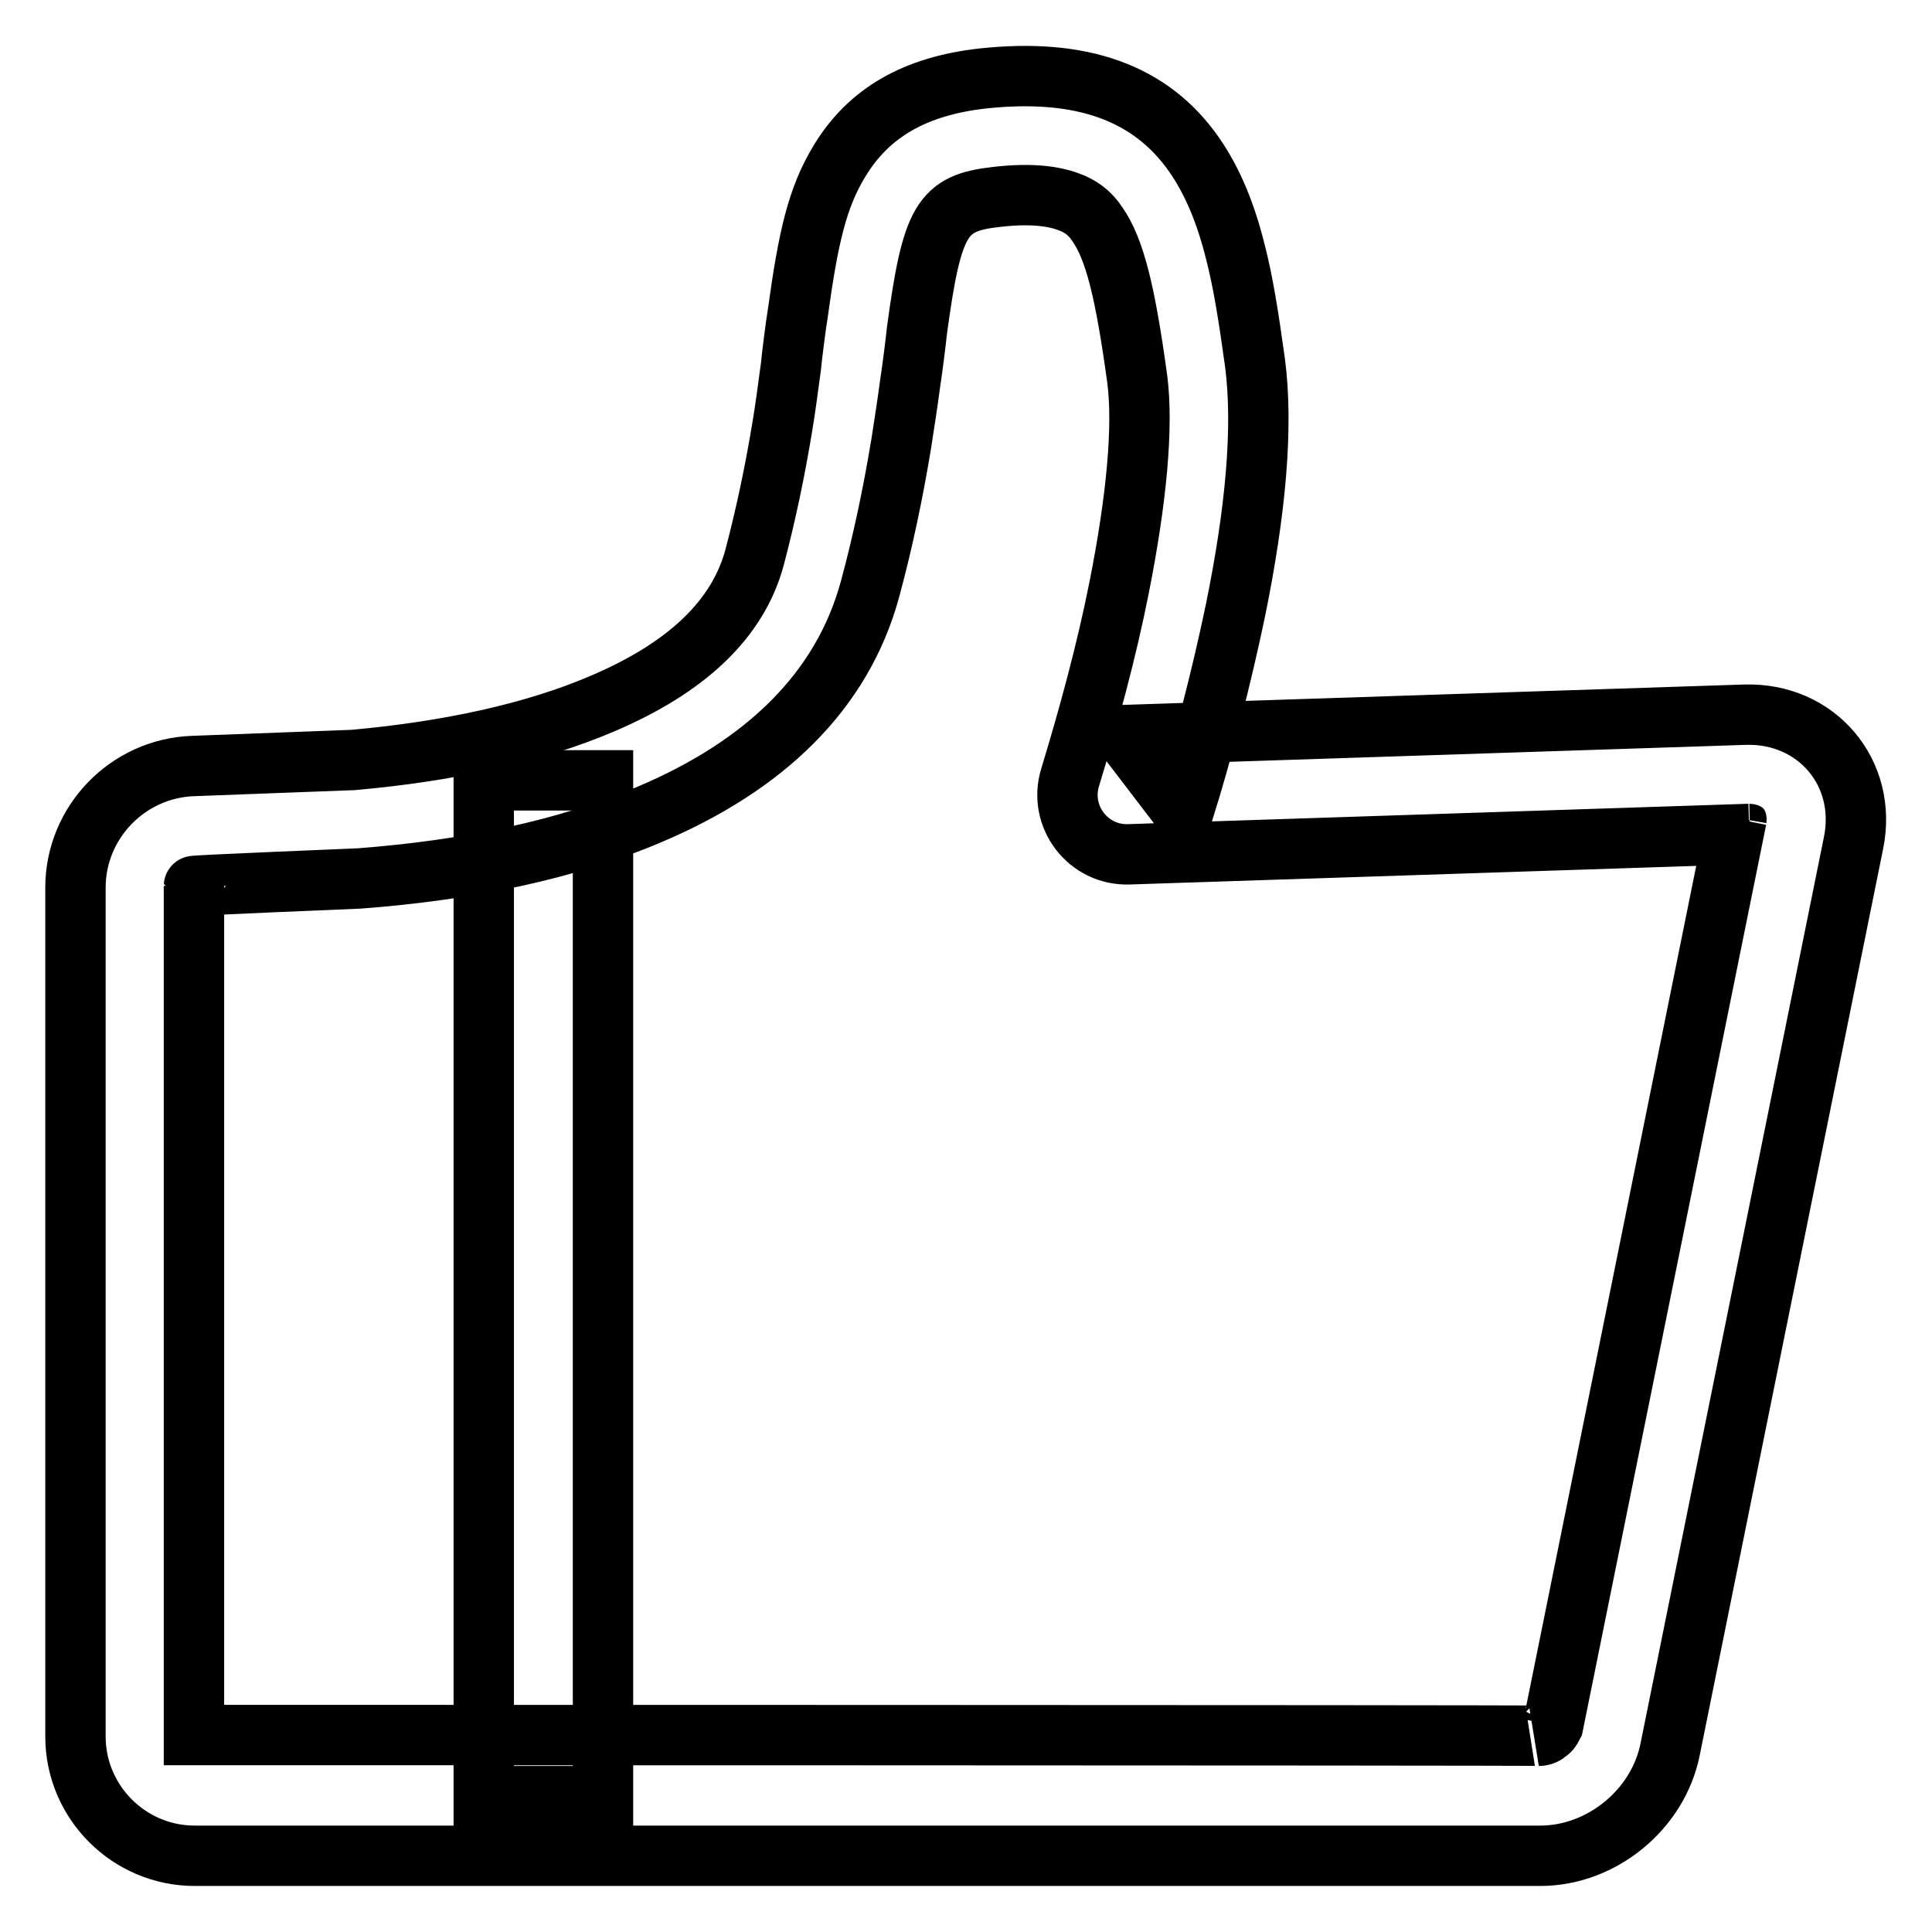 <?xml version="1.0" encoding="utf-8"?>
<!-- Svg Vector Icons : http://www.onlinewebfonts.com/icon -->
<!DOCTYPE svg PUBLIC "-//W3C//DTD SVG 1.1//EN" "http://www.w3.org/Graphics/SVG/1.1/DTD/svg11.dtd">
<svg version="1.1" xmlns="http://www.w3.org/2000/svg" xmlns:xlink="http://www.w3.org/1999/xlink" x="0px" y="0px" viewBox="0 0 256 256" enable-background="new 0 0 256 256" xml:space="preserve">
<g> <path stroke-width="8" fill-opacity="0" stroke="#000000"  d="M25.6,101.5C16.9,101.8,10,109,10,117.6v112.5c0,8.7,7.1,15.8,15.8,15.8h178.3c8.1,0,15.6-6.1,17.2-14.1 l24.3-120.1c1.9-9.3-4.9-17.3-14.4-17l-82.2,2.7l7.8,10.2c2.6-8.4,5-17.6,6.9-26.7c2.7-13.2,3.7-24.3,2.6-32.8 c-0.9-6.5-1.6-10.8-2.6-14.7c-1.3-5.2-3-9.3-5.4-12.8c-5.8-8.4-15.1-11.6-28.1-10.2c-8.9,1-15.1,4.5-19,11 c-2.9,4.8-4.1,10-5.5,20.2c-0.2,1.1-0.8,5.8-0.9,7c-0.4,2.9-0.7,5.3-1.1,7.7c-1,6.1-2.2,11.8-3.7,17.5c-2.2,8.3-9.1,14.7-20.1,19.4 c-9.3,4-20.8,6.4-33.1,7.5L25.6,101.5L25.6,101.5z M86.1,107.9c15.1-6.4,25.5-16.2,29.2-29.9c1.7-6.3,3-12.5,4.1-19.1 c0.4-2.6,0.8-5.1,1.2-8.1c0.2-1.2,0.8-5.9,0.9-7c2-14.7,3.3-16.9,10.5-17.7c4.2-0.5,7.3-0.2,9.5,0.6c1.7,0.6,2.9,1.5,3.9,3 c2.3,3.3,3.7,8.9,5.3,20.6c0.8,6.3-0.1,15.9-2.4,27.5c-1.7,8.6-4.1,17.3-6.5,25.2c-1.6,5.2,2.4,10.4,7.8,10.2l82.2-2.7 c-0.7,0-1.8-1.3-1.7-2l-24.3,120.1c-0.3,0.6-0.5,0.8-0.7,0.9c-0.3,0.3-0.7,0.5-1.2,0.5c0.3-0.1-178.2-0.1-178.2-0.1 c0,0,0-112.5,0-112.5c0-0.1,21.9-1,21.9-1C62.1,115.3,75.1,112.6,86.1,107.9L86.1,107.9z"/> <path stroke-width="8" fill-opacity="0" stroke="#000000"  d="M64.1,103.4h15.8V238H64.1V103.4z"/></g>
</svg>
